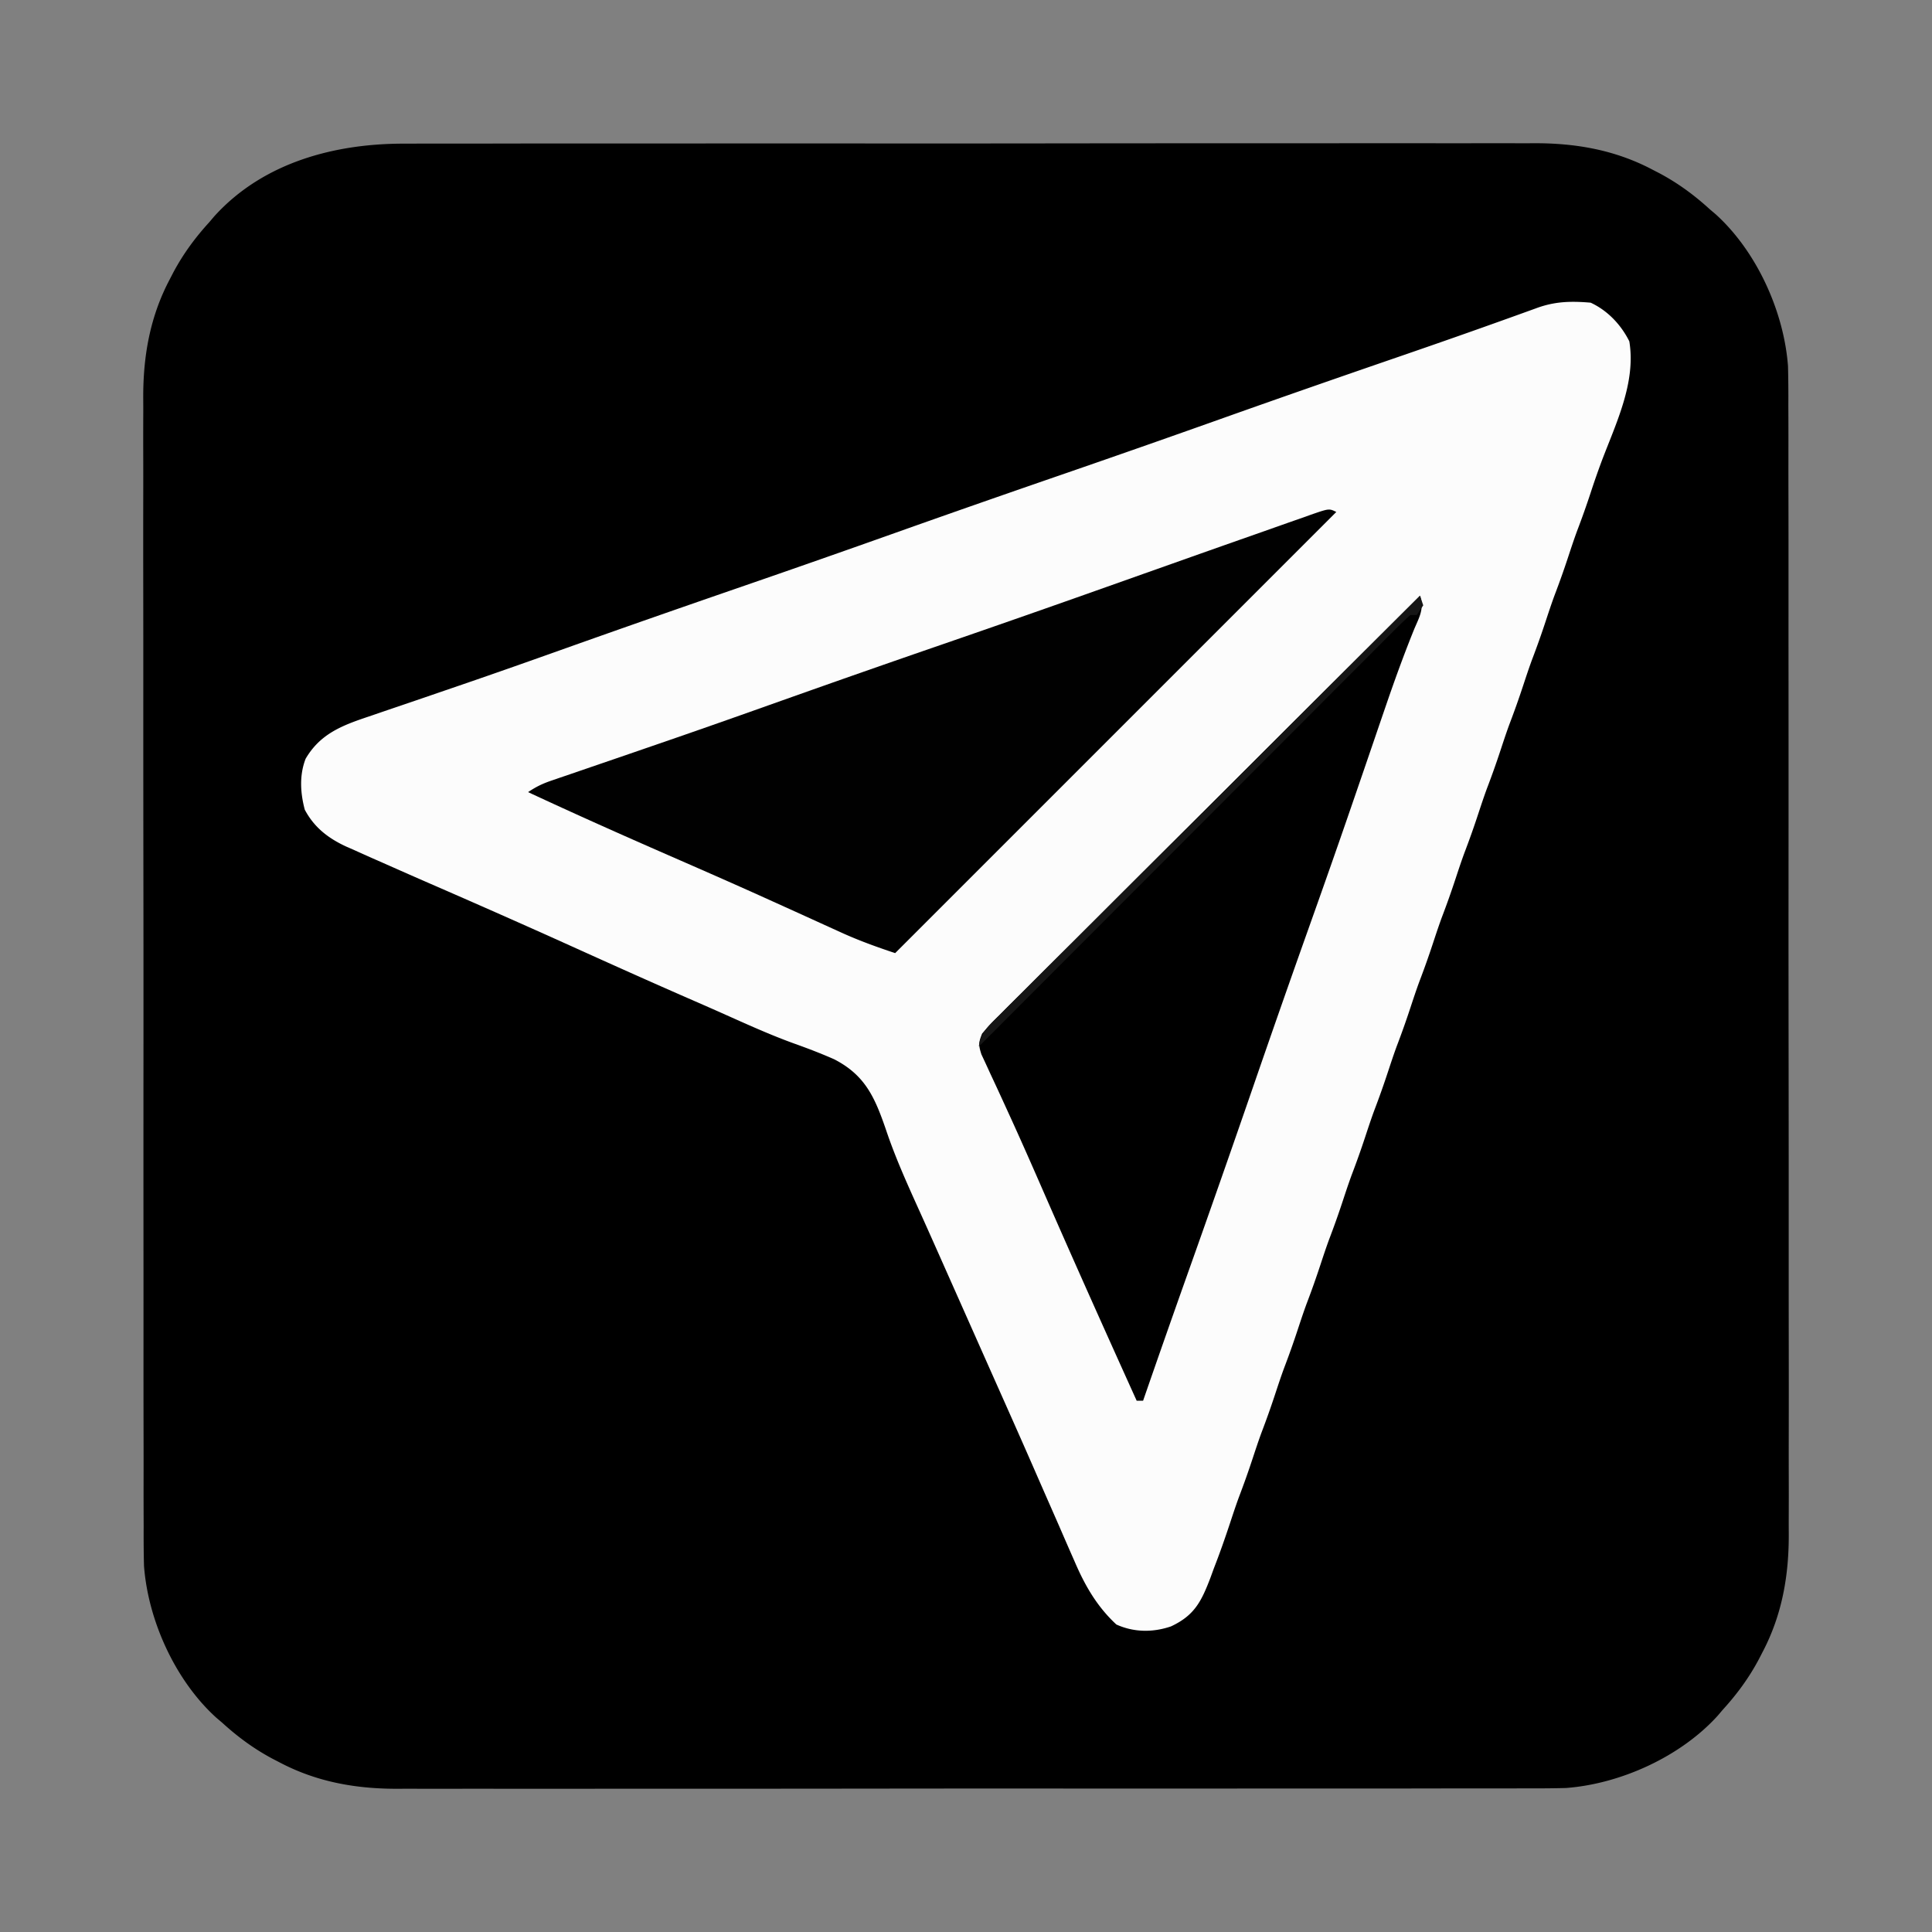 <svg xmlns="http://www.w3.org/2000/svg" width="600" height="600">
  <rect width="100%" height="100%" fill="#808080" stroke="none"/>
  <path d="m125.889 44.612 4.704-.016c4.274-.014 8.548-.01 12.822-.003 4.623.005 9.247-.008 13.87-.018 9.044-.017 18.087-.018 27.131-.013q11.031.006 22.062-.002l3.178-.003 6.391-.004c19.958-.014 39.915-.009 59.873.003 18.237.01 36.475-.003 54.713-.027q28.125-.037 56.252-.027 15.776.006 31.552-.017a7481 7481 0 0 1 26.859.002c4.563.009 9.125.011 13.688-.004q6.279-.02 12.558.01 2.257.005 4.516-.01c13.143-.085 25.52 2.047 37.254 8.267l2.01 1.037C521.115 56.873 526.149 60.574 531 65l1.844 1.566c12.738 11.551 21.156 30.17 22.433 47.102.11 4.077.129 8.143.11 12.22q.007 2.353.017 4.705c.014 4.274.01 8.548.003 12.822-.005 4.623.008 9.247.018 13.87.017 9.044.018 18.087.013 27.131q-.006 11.031.002 22.062l.003 3.178.004 6.391c.014 19.958.009 39.915-.003 59.873-.01 18.237.003 36.475.027 54.713q.037 28.125.027 56.252-.007 15.776.017 31.552.022 13.43-.002 26.859c-.009 4.563-.011 9.125.004 13.688q.02 6.279-.01 12.558-.005 2.257.01 4.516c.085 13.143-2.047 25.52-8.267 37.254l-1.037 2.01c-3.086 5.793-6.787 10.827-11.213 15.678l-1.566 1.844c-11.551 12.738-30.17 21.156-47.102 22.433-4.077.11-8.143.129-12.22.11q-2.353.007-4.705.017c-4.274.014-8.548.01-12.822.003-4.623-.005-9.247.008-13.87.018-9.044.017-18.087.018-27.131.013q-11.031-.006-22.062.002l-3.178.003-6.391.004c-19.958.014-39.915.009-59.873-.003-18.237-.01-36.475.003-54.713.027q-28.125.037-56.252.027-15.776-.007-31.552.017-13.43.022-26.859-.002c-4.563-.009-9.125-.011-13.688.004q-6.279.02-12.558-.01-2.257-.005-4.516.01c-13.143.085-25.52-2.047-37.255-8.267l-2.009-1.037C78.885 543.127 73.851 539.426 69 535l-1.844-1.566C54.418 521.883 46 503.264 44.723 486.332c-.11-4.077-.129-8.143-.11-12.22q-.007-2.353-.017-4.705c-.014-4.274-.01-8.548-.003-12.822.005-4.623-.008-9.247-.018-13.87-.017-9.044-.018-18.087-.013-27.131q.006-11.031-.002-22.062l-.003-3.178-.004-6.391c-.014-19.958-.009-39.915.003-59.873.01-18.237-.003-36.475-.027-54.713q-.037-28.125-.027-56.252.007-15.776-.017-31.552-.022-13.43.002-26.859c.009-4.563.011-9.125-.004-13.688q-.02-6.279.01-12.558.005-2.257-.01-4.516c-.085-13.143 2.047-25.52 8.267-37.255l1.037-2.009C56.873 78.885 60.574 73.851 65 69l1.566-1.844c15.217-16.78 37.526-22.64 59.323-22.544"/>
  <path d="M494 94c5.239 2.432 9.398 6.797 12 12 2.12 12.844-4.166 25.498-8.605 37.266A244 244 0 0 0 494 153a266 266 0 0 1-4.219 11.875c-.988 2.689-1.883 5.404-2.781 8.125a266 266 0 0 1-4.219 11.875c-.988 2.689-1.883 5.404-2.781 8.125a266 266 0 0 1-4.219 11.875c-.988 2.689-1.883 5.404-2.781 8.125a266 266 0 0 1-4.219 11.875c-.988 2.689-1.883 5.404-2.781 8.125a266 266 0 0 1-4.219 11.875c-.988 2.689-1.883 5.404-2.781 8.125a266 266 0 0 1-4.219 11.875c-.988 2.689-1.883 5.404-2.781 8.125a266 266 0 0 1-4.219 11.875c-.988 2.689-1.883 5.404-2.781 8.125a266 266 0 0 1-4.219 11.875c-.988 2.689-1.883 5.404-2.781 8.125a266 266 0 0 1-4.219 11.875c-.988 2.689-1.883 5.404-2.781 8.125a266 266 0 0 1-4.219 11.875c-.988 2.689-1.883 5.404-2.781 8.125a266 266 0 0 1-4.219 11.875c-.988 2.689-1.883 5.404-2.781 8.125a266 266 0 0 1-4.219 11.875c-.988 2.689-1.883 5.404-2.781 8.125a266 266 0 0 1-4.219 11.875c-.988 2.689-1.883 5.404-2.781 8.125a266 266 0 0 1-4.219 11.875c-.988 2.689-1.883 5.404-2.781 8.125a266 266 0 0 1-4.219 11.875c-.988 2.689-1.883 5.404-2.781 8.125a266 266 0 0 1-4.219 11.875c-.988 2.689-1.883 5.404-2.781 8.125-1.562 4.715-3.19 9.375-5 14l-1.086 2.98c-2.806 7.338-4.947 11.706-12.262 15.114-5.64 1.927-11.546 1.86-16.964-.594-6.013-5.593-9.738-12.06-12.946-19.543l-1.154-2.62c-1.247-2.837-2.48-5.68-3.713-8.524l-2.652-6.043q-2.755-6.271-5.497-12.549c-3.792-8.668-7.643-17.31-11.493-25.951q-3.102-6.97-6.198-13.942-4.506-10.14-9.016-20.278l-2.659-5.986a2062 2062 0 0 0-6.506-14.523c-3.502-7.755-6.926-15.428-9.64-23.498-3.453-10.042-6.395-17.064-16.157-22.078-3.934-1.734-7.918-3.272-11.967-4.718-7.878-2.824-15.466-6.3-23.104-9.71-3.522-1.567-7.055-3.11-10.588-4.652-11.996-5.24-23.933-10.606-35.86-15.998-14.785-6.68-29.625-13.226-44.5-19.7a1724 1724 0 0 1-11.742-5.168q-2.335-1.035-4.674-2.062c-2.32-1.02-4.63-2.06-6.938-3.105l-2.083-.907c-5.585-2.566-10.005-5.933-12.949-11.488-1.387-5.225-1.717-10.705.258-15.809 4.56-7.83 11.471-10.404 19.707-13.16l2.872-.985q3.076-1.054 6.156-2.096c5.563-1.885 11.116-3.797 16.671-5.704l3.467-1.187c10.392-3.563 20.749-7.223 31.098-10.91 18.768-6.684 37.576-13.244 56.41-19.741A5271 5271 0 0 0 278 165.5c17.732-6.306 35.5-12.498 53.291-18.635a5570 5570 0 0 0 49.645-17.41c18.236-6.483 36.518-12.833 54.82-19.129 10.742-3.7 21.462-7.452 32.154-11.295l3.275-1.176 3.014-1.087 2.669-.963C482.68 93.61 487.718 93.456 494 94" fill="#FCFCFC"/>
  <path d="M415 159 278 296c-5.96-1.987-11.526-3.995-17.187-6.598l-2.315-1.05q-2.466-1.118-4.929-2.242a4357 4357 0 0 0-13.35-6.055l-2.792-1.264c-9.94-4.49-19.932-8.862-29.927-13.228-14.572-6.37-29.087-12.84-43.5-19.563 2.593-1.729 4.46-2.621 7.352-3.61l2.69-.927 2.938-.998 3.087-1.061q3.316-1.14 6.634-2.274c5.95-2.035 11.896-4.085 17.842-6.134l3.688-1.27c11.615-4.006 23.195-8.106 34.769-12.226a5536 5536 0 0 1 50-17.5 5850 5850 0 0 0 50.375-17.625Q355.187 178.185 367 174l3.227-1.144a6844 6844 0 0 1 19.545-6.89q3.086-1.085 6.168-2.177 4.241-1.501 8.49-2.984l2.555-.913c5.787-2.006 5.787-2.006 8.015-.892" fill="#010101"/>
  <path d="M441 185c1.38 4.137-.242 6.659-1.852 10.492-3.102 7.681-5.924 15.43-8.609 23.266l-1.186 3.456q-1.23 3.591-2.455 7.184a9535 9535 0 0 1-6.632 19.336l-.678 1.971c-4.326 12.585-8.75 25.134-13.213 37.67A5374 5374 0 0 0 389 338a6344 6344 0 0 1-20.168 57.557A5075 5075 0 0 0 355 435h-2c-9.977-22.055-19.874-44.14-29.555-66.327-3.442-7.88-6.91-15.742-10.5-23.556l-1.87-4.089a867 867 0 0 0-3.457-7.453l-1.505-3.282-1.319-2.827c-.935-2.903-.917-3.66.206-6.466a91 91 0 0 1 5.283-5.644l1.686-1.693a1351 1351 0 0 1 5.629-5.601l4.02-4.022a5117 5117 0 0 1 10.946-10.908c3.814-3.796 7.62-7.6 11.427-11.403q10.818-10.802 21.653-21.59c8.221-8.187 16.434-16.383 24.645-24.58A68215 68215 0 0 1 441 185"/>
  <path d="m441 185 1 3-2 3h-2a116 116 0 0 0-5.238 4.998l-1.635 1.629q-2.725 2.724-5.44 5.458l-3.892 3.892q-5.298 5.3-10.587 10.612-5.528 5.544-11.063 11.08-10.488 10.5-20.966 21.008a43818 43818 0 0 1-23.841 23.885 91521 91521 0 0 0-45.634 45.725q-2.85 2.858-5.704 5.713c.45-4.358 3.318-6.728 6.283-9.644l1.686-1.693a1351 1351 0 0 1 5.629-5.601l4.02-4.022a5117 5117 0 0 1 10.946-10.908c3.814-3.796 7.62-7.6 11.427-11.403q10.818-10.802 21.653-21.59c8.221-8.187 16.434-16.383 24.645-24.58A68215 68215 0 0 1 441 185" fill="#151515"/>
</svg>
